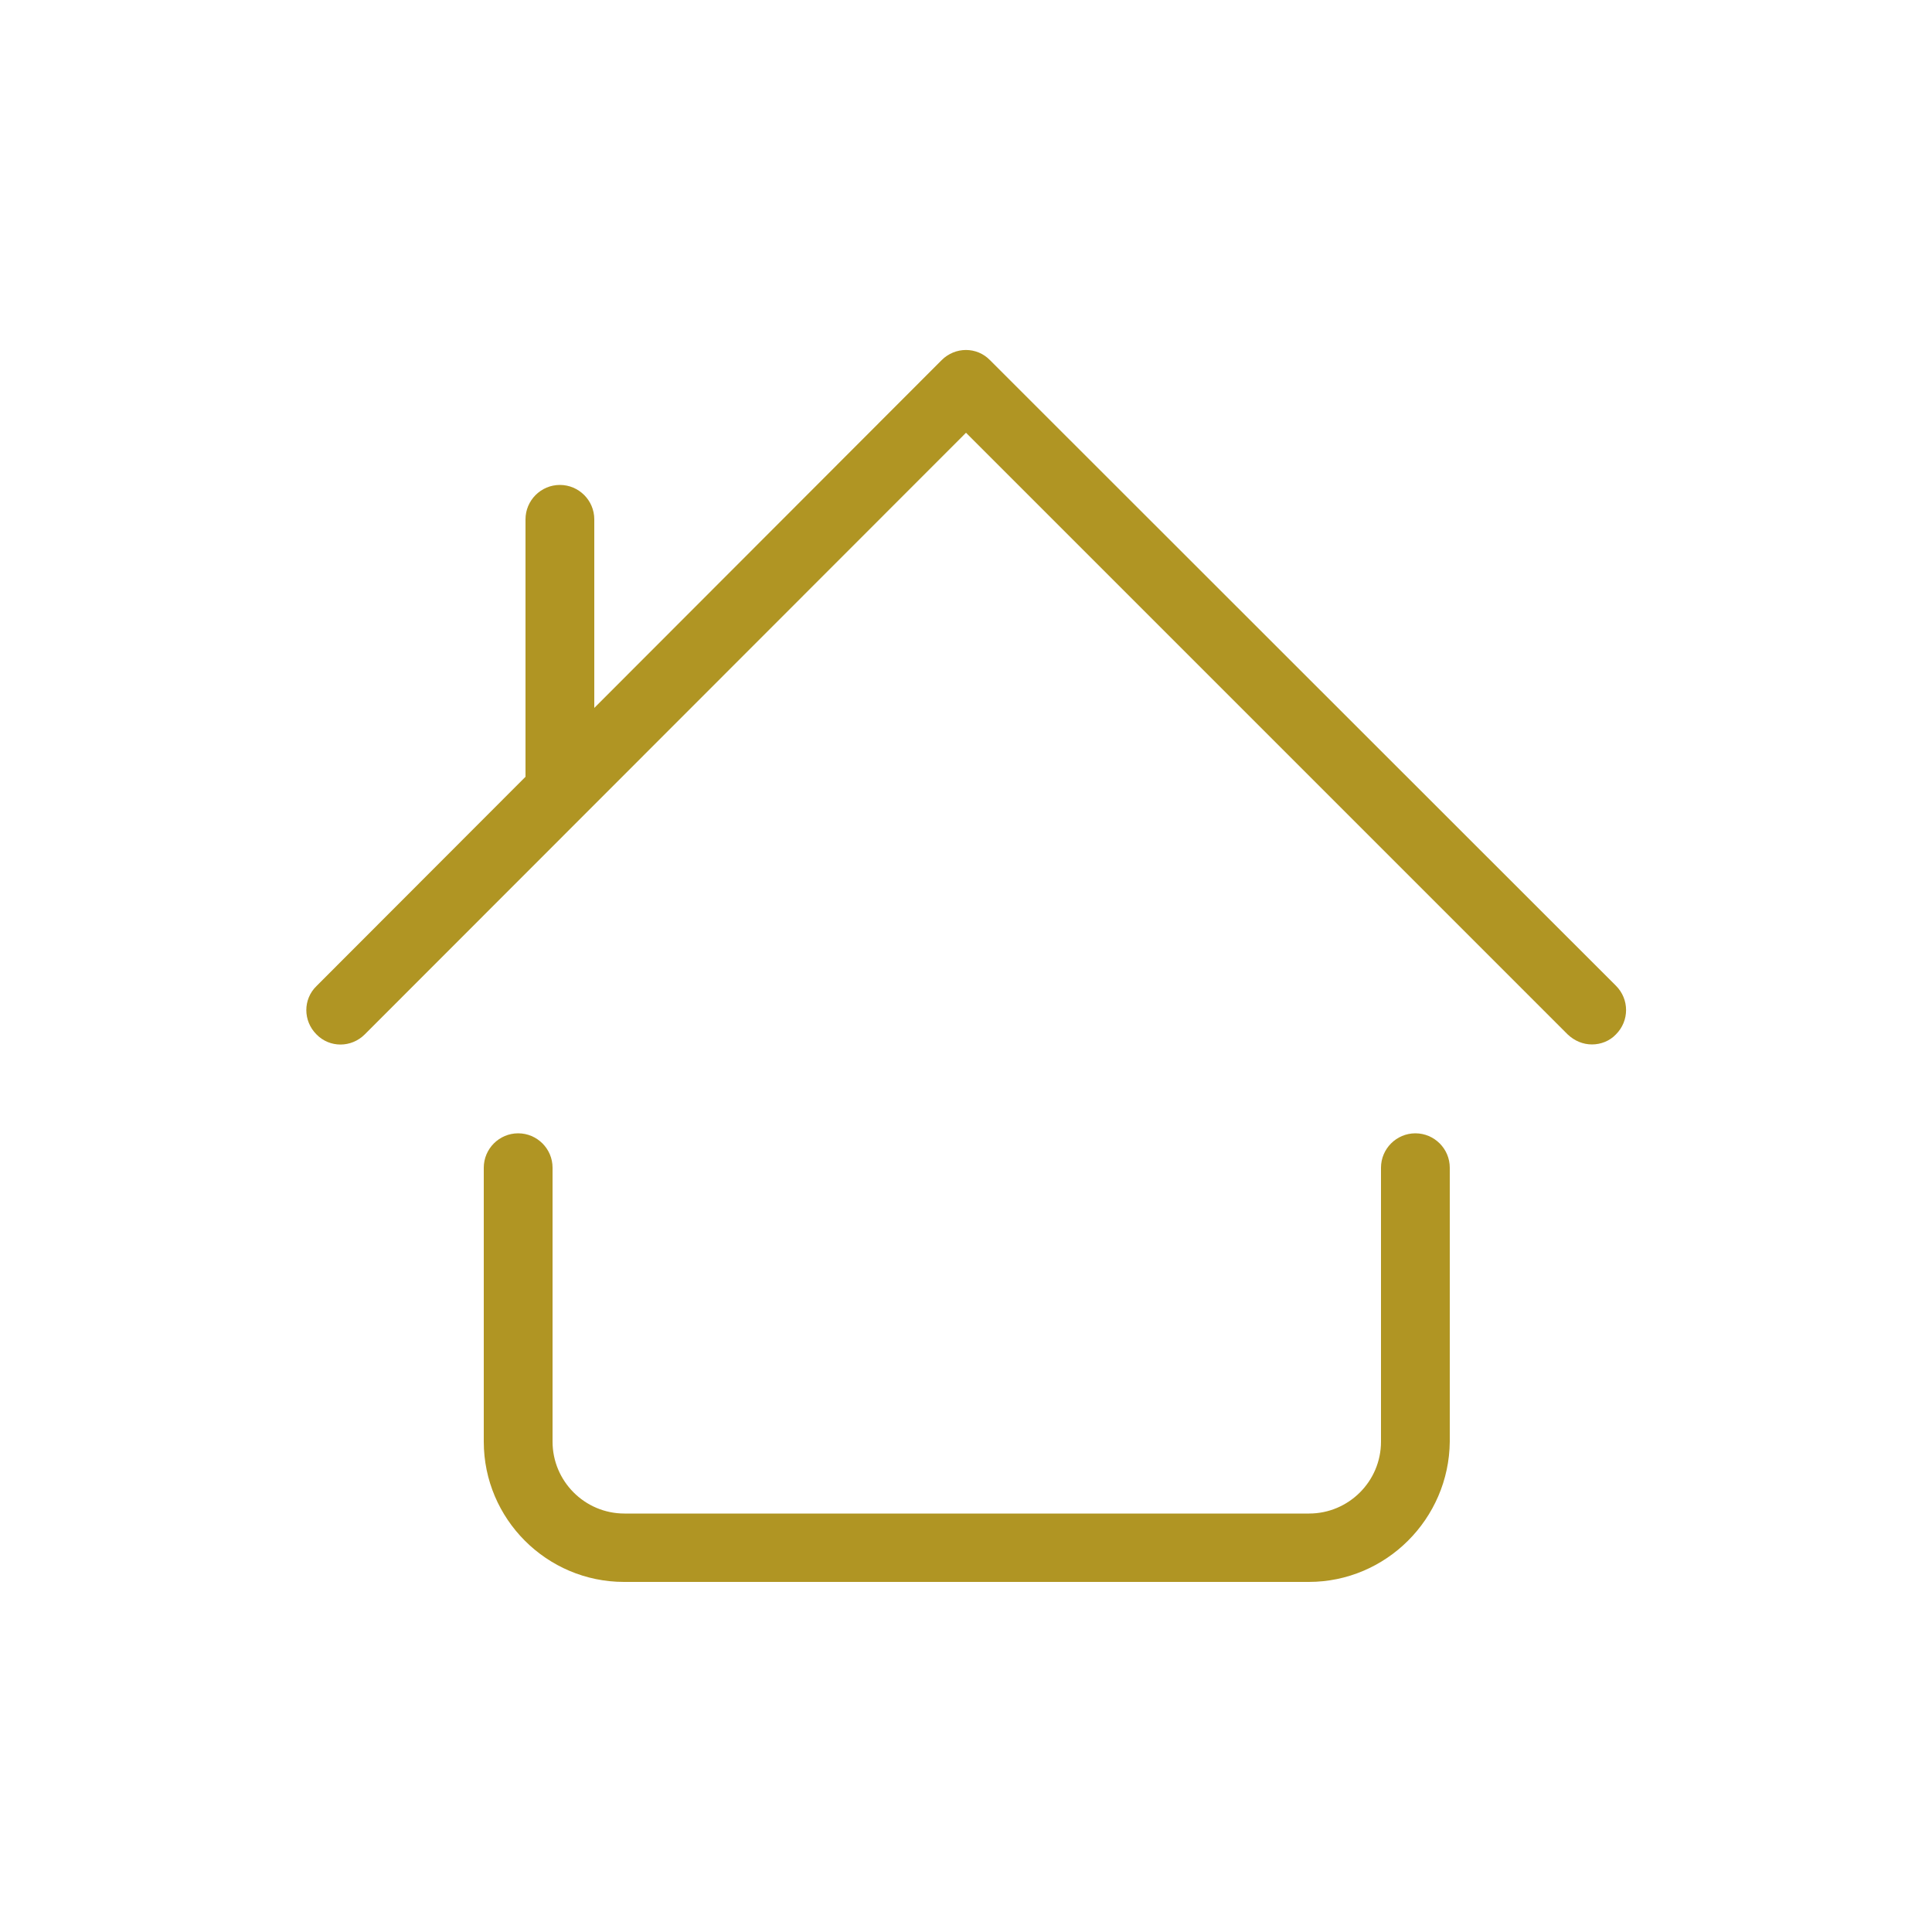 <?xml version="1.0" encoding="utf-8"?>
<!-- Generator: Adobe Illustrator 24.2.0, SVG Export Plug-In . SVG Version: 6.00 Build 0)  -->
<svg version="1.1" id="disponibilidad" xmlns="http://www.w3.org/2000/svg" xmlns:xlink="http://www.w3.org/1999/xlink" x="0px"
	 y="0px" viewBox="0 0 500 500" style="enable-background:new 0 0 500 500;" xml:space="preserve">
<style type="text/css">
	.st0{fill:#B09523;}
</style>
<g>
	<g>
		<g>
			<path class="st0" d="M412,270.3c-2.3,0-4.5-0.9-6.3-2.6L250,112L94.4,267.7c-3.5,3.5-9.1,3.5-12.5,0c-3.5-3.5-3.5-9.1,0-12.5
				L243.7,93.2c3.5-3.5,9.1-3.5,12.5,0l162,161.9c3.5,3.5,3.5,9.1,0,12.6C416.6,269.4,414.3,270.3,412,270.3z"/>
		</g>
		<g>
			<path class="st0" d="M144.9,211c-4.9,0-8.9-4-8.9-8.9v-67.7c0-4.9,4-8.9,8.9-8.9s8.9,4,8.9,8.9v67.7
				C153.7,207.1,149.8,211,144.9,211z"/>
		</g>
	</g>
	<g>
		<path class="st0" d="M338.7,409.4H161.5c-20,0-36.3-16.3-36.3-36.3v-70.9c0-4.9,4-8.9,8.9-8.9s8.9,4,8.9,8.9v70.9
			c0,10.2,8.3,18.6,18.6,18.6h177.2c10.2,0,18.6-8.3,18.6-18.6v-70.9c0-4.9,4-8.9,8.9-8.9s8.9,4,8.9,8.9v70.9
			C375,393.1,358.7,409.4,338.7,409.4z"/>
	</g>
</g>
<g>
</g>
<g>
</g>
<g>
</g>
<g>
</g>
<g>
</g>
<g>
</g>
</svg>
